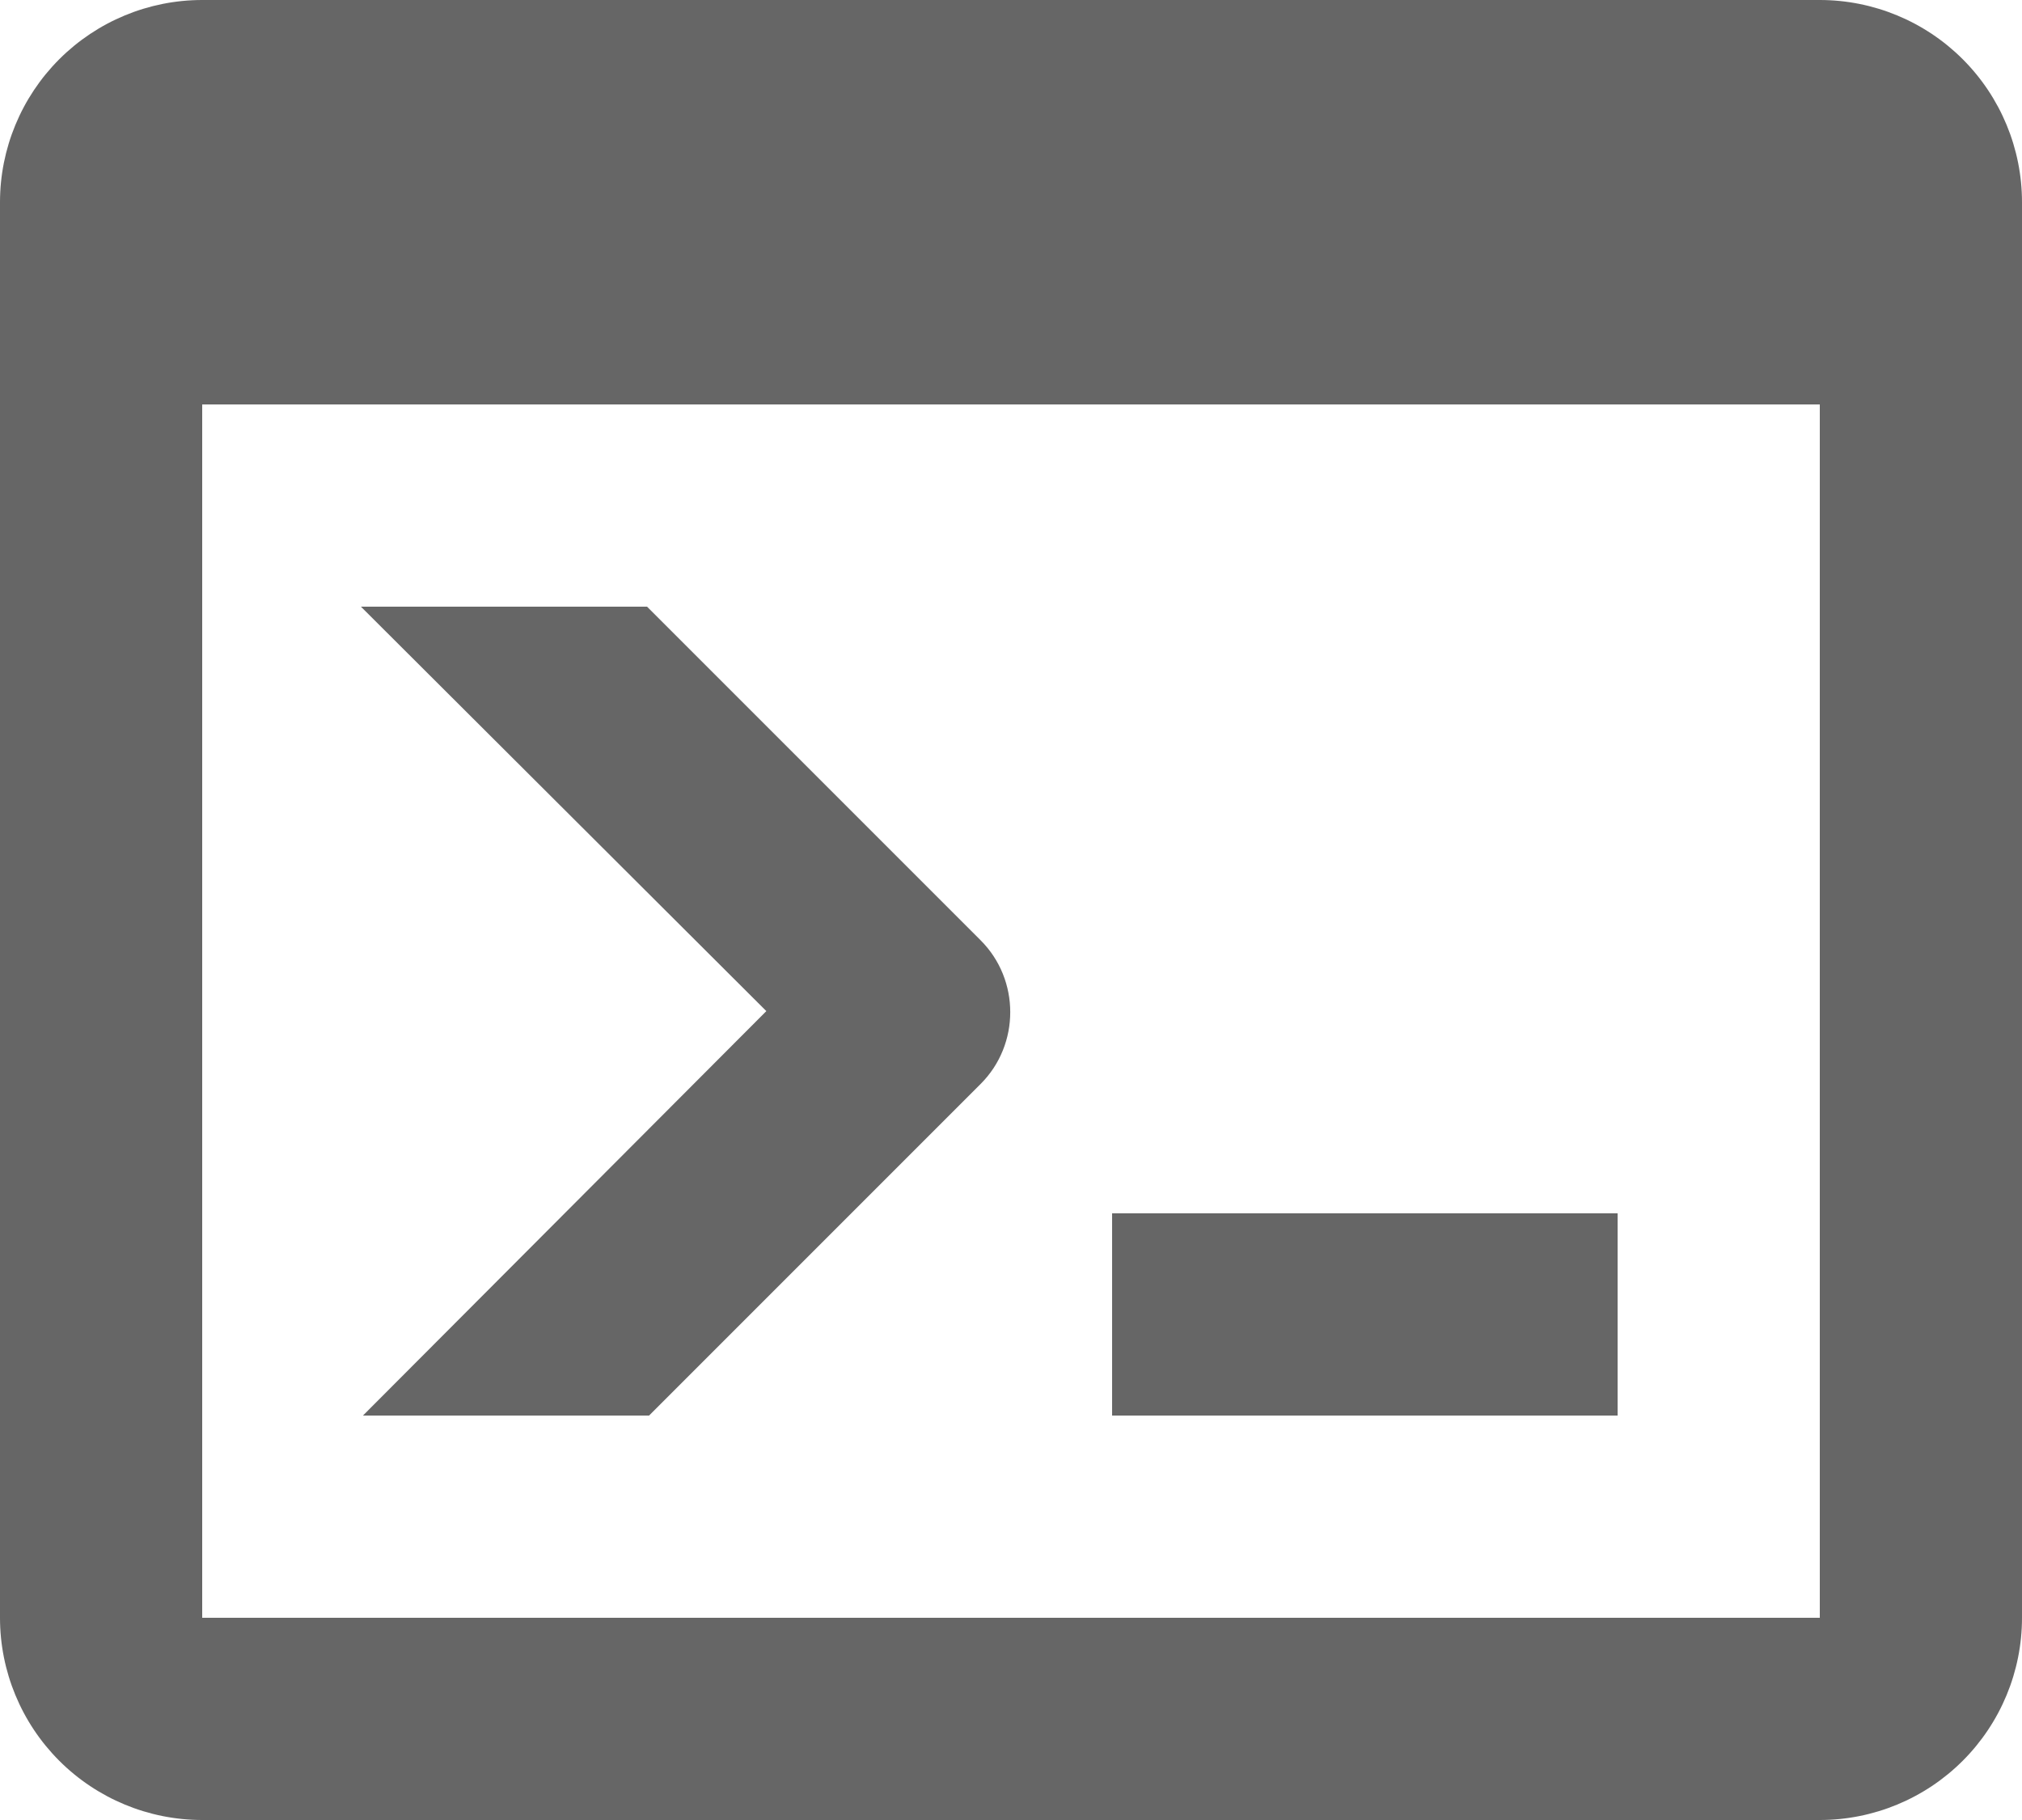 <svg width="20" height="18" viewBox="0 0 20 18" fill="none" xmlns="http://www.w3.org/2000/svg">
<path d="M18 16V4H2V16H18ZM18 0C18.53 0 19.039 0.211 19.414 0.586C19.789 0.961 20 1.47 20 2V16C20 16.53 19.789 17.039 19.414 17.414C19.039 17.789 18.53 18 18 18H2C1.47 18 0.961 17.789 0.586 17.414C0.211 17.039 0 16.53 0 16V2C0 1.47 0.211 0.961 0.586 0.586C0.961 0.211 1.47 0 2 0H18ZM11 14V12H16V14H11ZM7.58 10L3.57 6H6.4L9.7 9.3C10.09 9.69 10.09 10.33 9.7 10.72L6.42 14H3.59L7.58 10Z" fill="#666666"/>
</svg>
